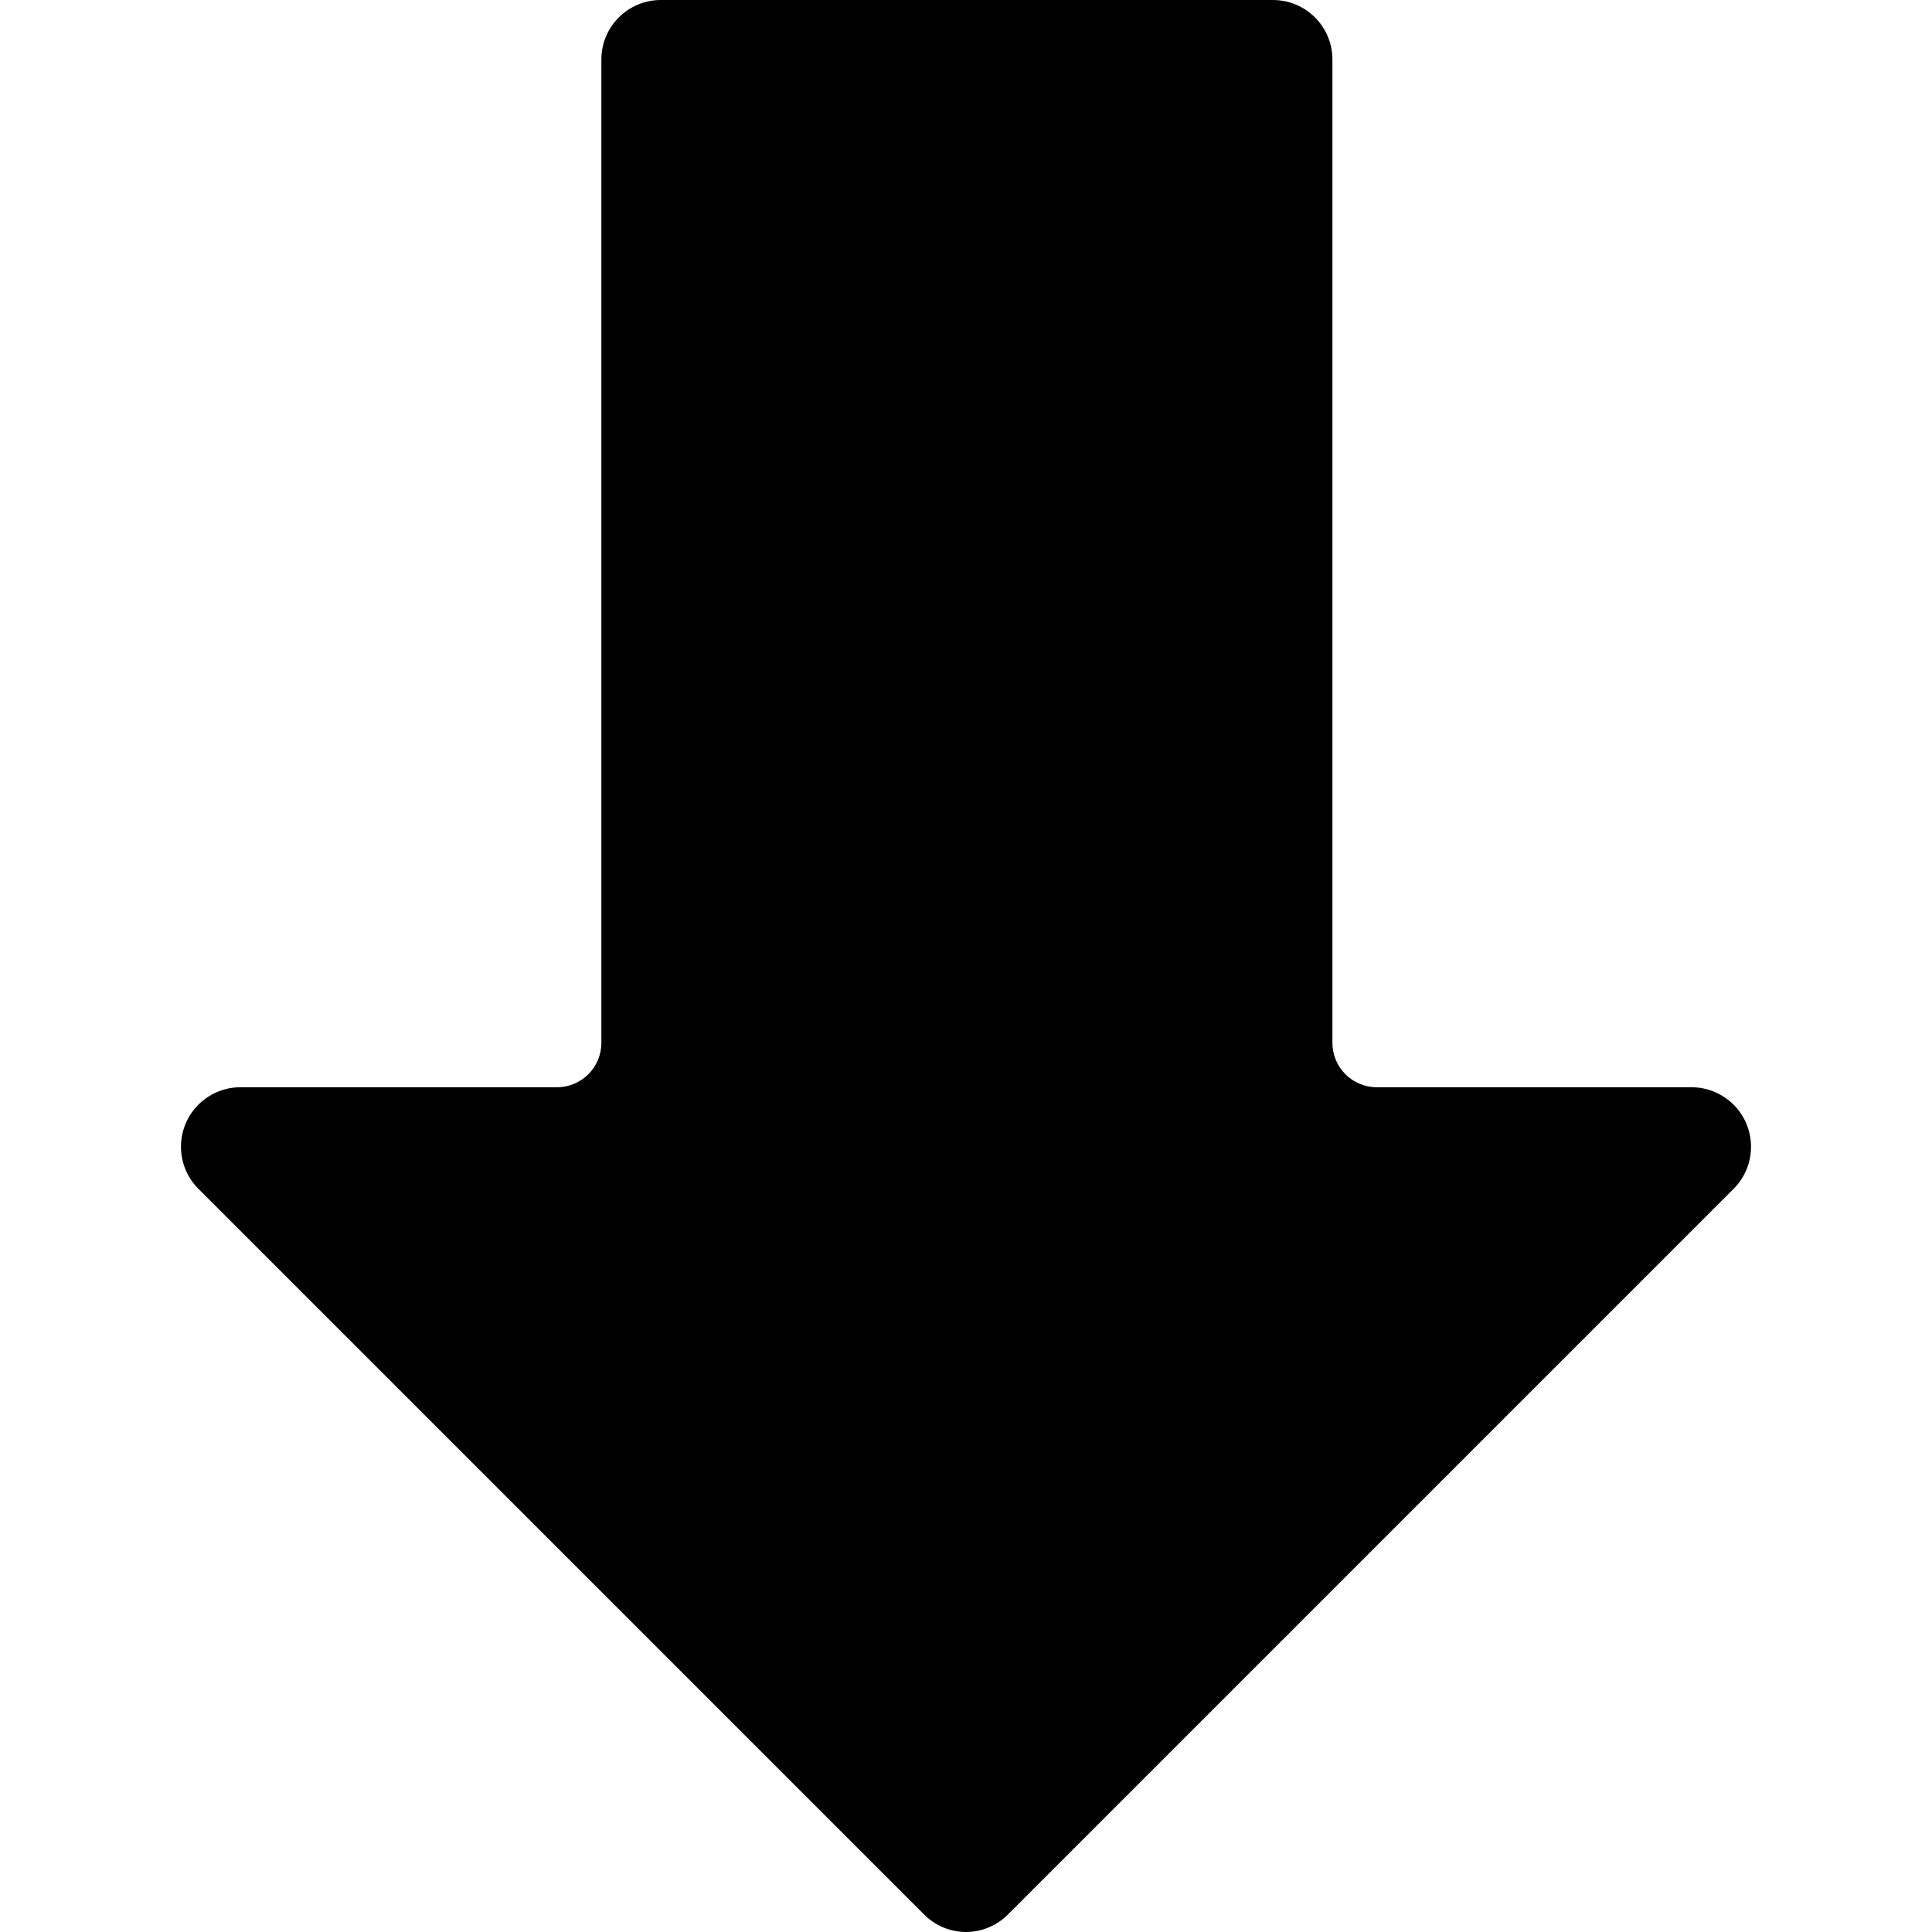 <?xml version="1.0" encoding="iso-8859-1"?><!--Generator: Adobe Illustrator 19.0.0, SVG Export Plug-In . SVG Version: 6.00 Build 0)--><svg version="1.1" id="Capa_1" xmlns="http://www.w3.org/2000/svg" xmlns:xlink="http://www.w3.org/1999/xlink" x="0px" y="0px" viewBox="0 0 464 464" style="enable-background:new 0 0 464 464" xml:space="preserve"><g><g><path d="M416.483,265.441c-2.704-2.777-6.419-4.336-10.295-4.321h-75.52c-5.891,0-10.667-4.776-10.667-10.667V14.293
			C320.001,6.399,313.602,0,305.708,0H158.721c-7.894,0-14.293,6.399-14.293,14.293v236.16c0,5.891-4.776,10.667-10.667,10.667
			H58.028c-7.893-0.149-14.412,6.128-14.561,14.02c-0.075,3.951,1.49,7.757,4.321,10.513l174.08,174.08
			c2.648,2.69,6.252,4.224,10.027,4.267c3.849,0.014,7.54-1.524,10.24-4.267l174.08-174.08
			C421.87,280.146,421.99,271.097,416.483,265.441z"/></g></g><g/><g/><g/><g/><g/><g/><g/><g/><g/><g/><g/><g/><g/><g/><g/></svg>